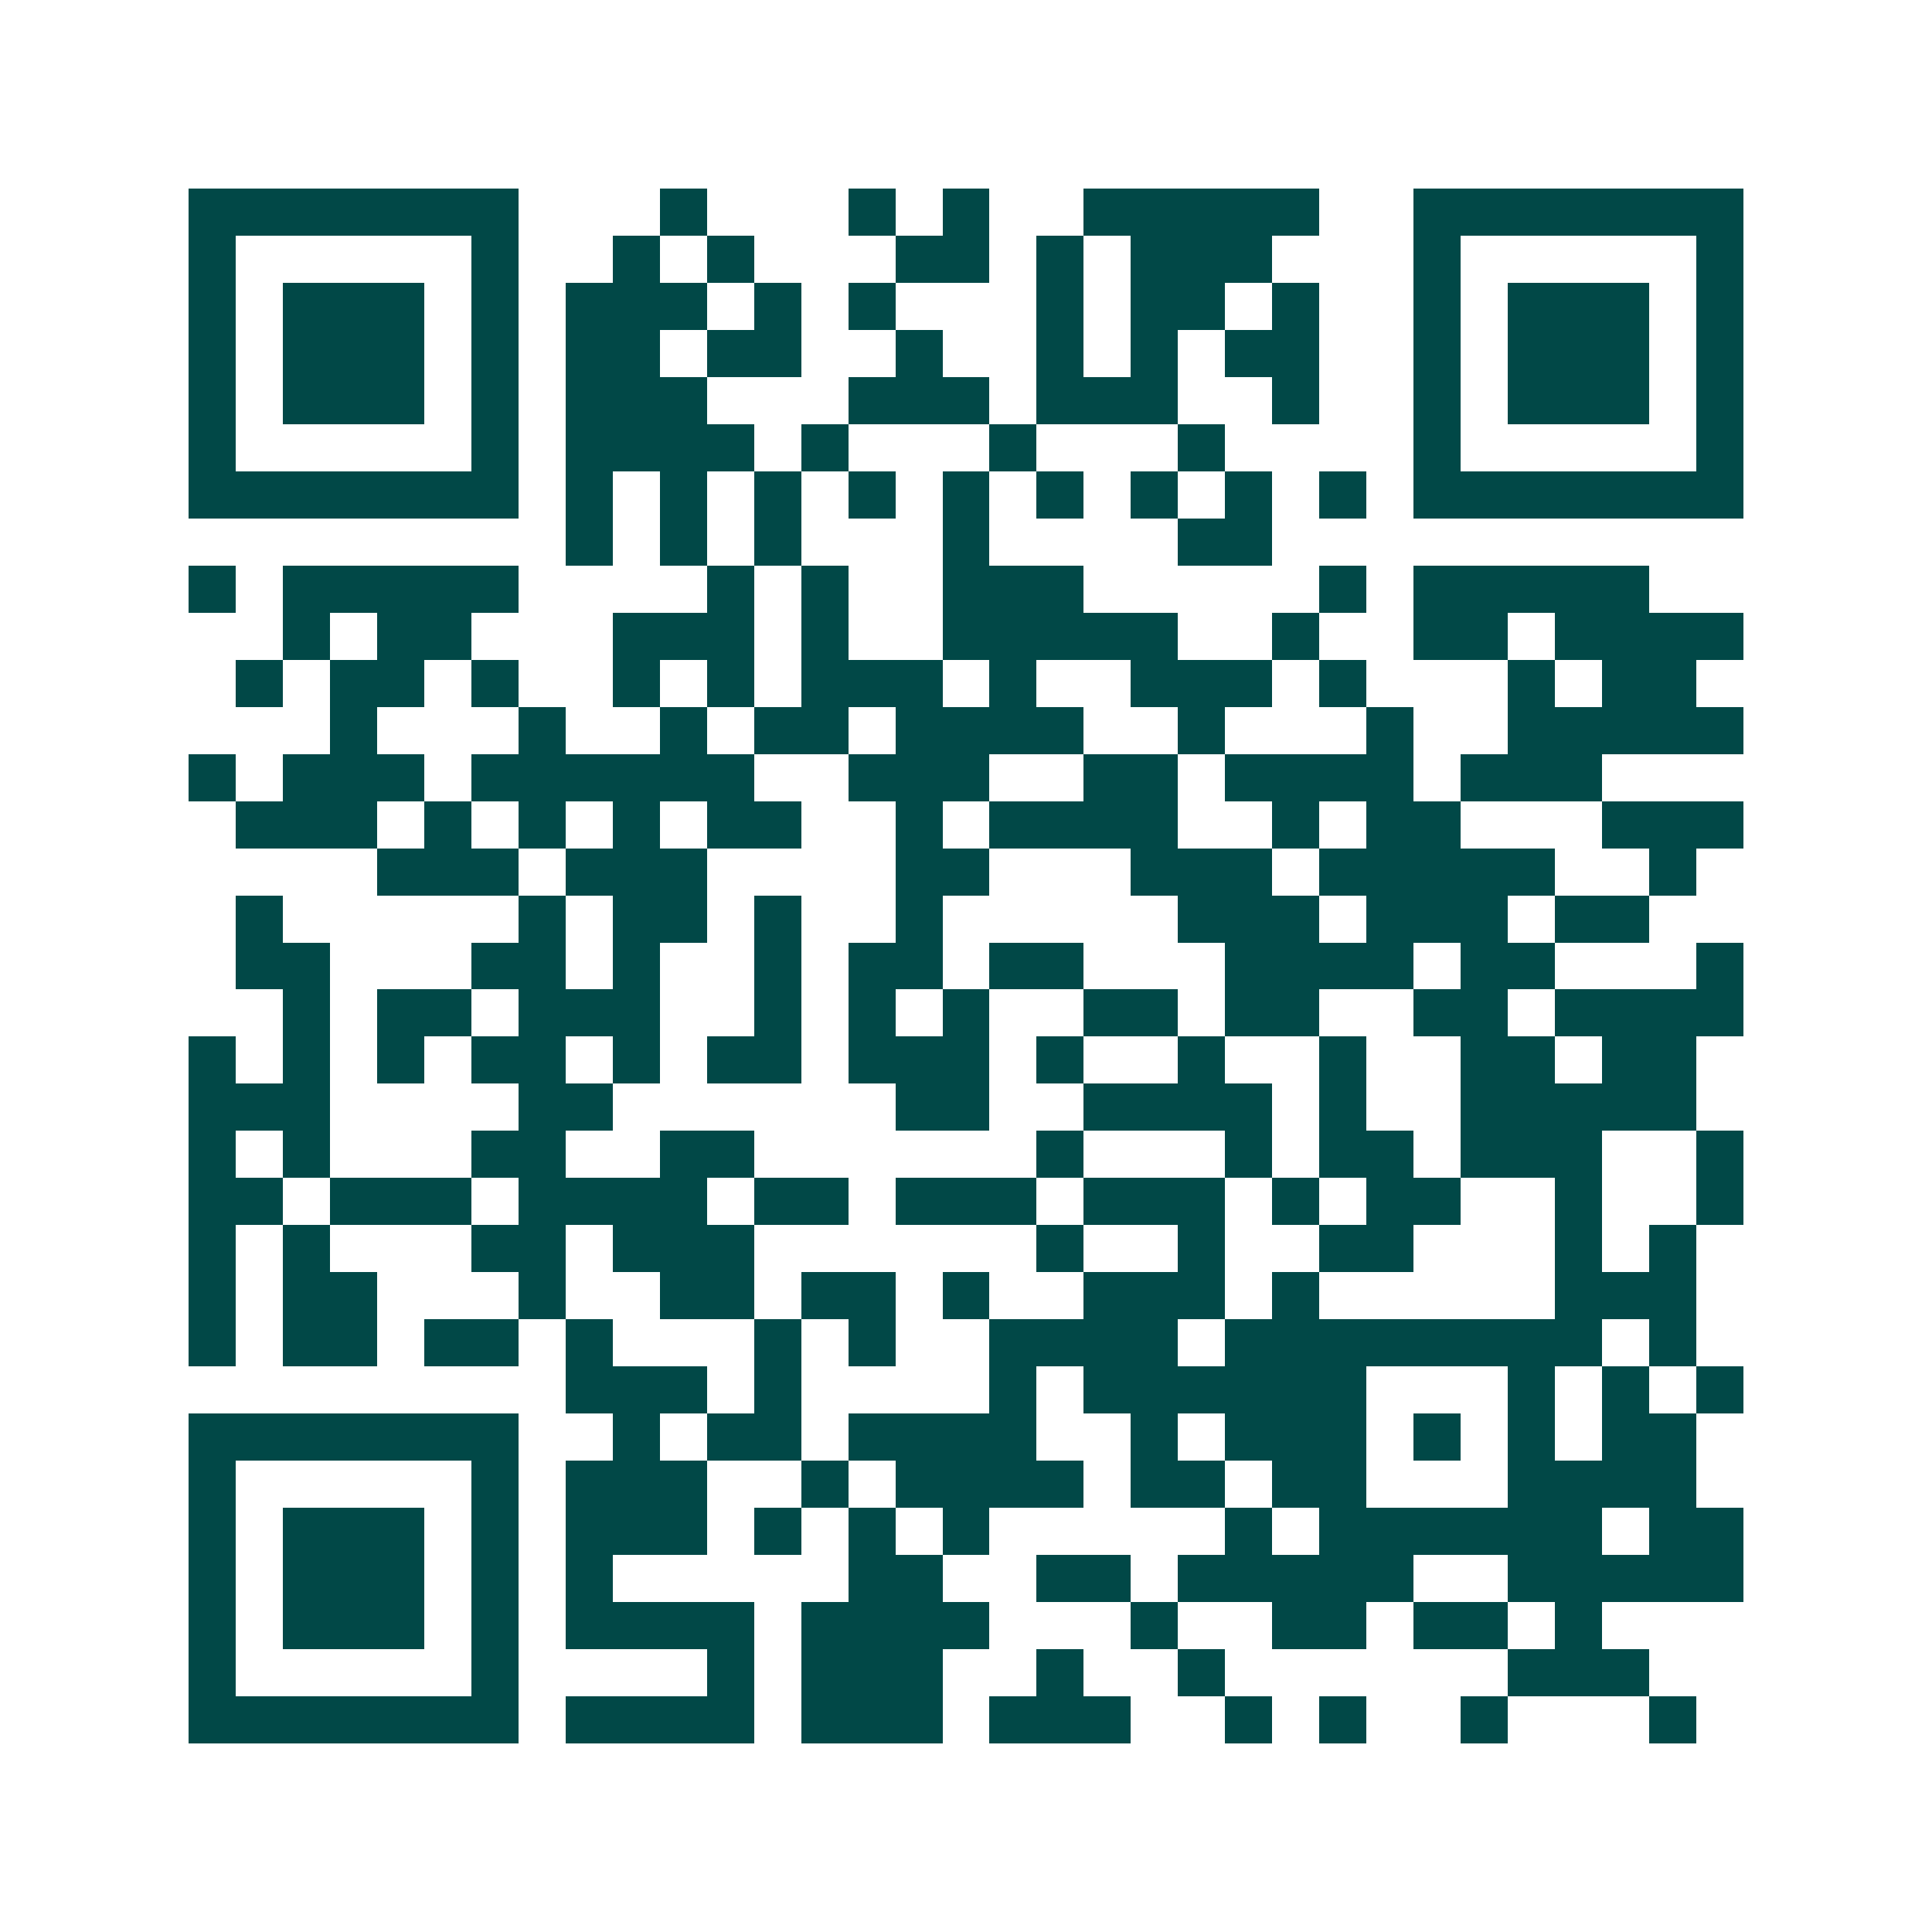 <svg xmlns="http://www.w3.org/2000/svg" width="200" height="200" viewBox="0 0 41 41" shape-rendering="crispEdges"><path fill="#ffffff" d="M0 0h41v41H0z"/><path stroke="#014847" d="M4 4.5h7m3 0h1m3 0h1m1 0h1m2 0h5m2 0h7M4 5.5h1m5 0h1m2 0h1m1 0h1m3 0h2m1 0h1m1 0h3m3 0h1m5 0h1M4 6.5h1m1 0h3m1 0h1m1 0h3m1 0h1m1 0h1m3 0h1m1 0h2m1 0h1m2 0h1m1 0h3m1 0h1M4 7.5h1m1 0h3m1 0h1m1 0h2m1 0h2m2 0h1m2 0h1m1 0h1m1 0h2m2 0h1m1 0h3m1 0h1M4 8.5h1m1 0h3m1 0h1m1 0h3m3 0h3m1 0h3m2 0h1m2 0h1m1 0h3m1 0h1M4 9.5h1m5 0h1m1 0h4m1 0h1m3 0h1m3 0h1m4 0h1m5 0h1M4 10.5h7m1 0h1m1 0h1m1 0h1m1 0h1m1 0h1m1 0h1m1 0h1m1 0h1m1 0h1m1 0h7M12 11.5h1m1 0h1m1 0h1m3 0h1m4 0h2M4 12.5h1m1 0h5m4 0h1m1 0h1m2 0h3m5 0h1m1 0h5M6 13.5h1m1 0h2m3 0h3m1 0h1m2 0h5m2 0h1m2 0h2m1 0h4M5 14.5h1m1 0h2m1 0h1m2 0h1m1 0h1m1 0h3m1 0h1m2 0h3m1 0h1m3 0h1m1 0h2M7 15.5h1m3 0h1m2 0h1m1 0h2m1 0h4m2 0h1m3 0h1m2 0h5M4 16.5h1m1 0h3m1 0h6m2 0h3m2 0h2m1 0h4m1 0h3M5 17.5h3m1 0h1m1 0h1m1 0h1m1 0h2m2 0h1m1 0h4m2 0h1m1 0h2m3 0h3M8 18.5h3m1 0h3m4 0h2m3 0h3m1 0h5m2 0h1M5 19.5h1m5 0h1m1 0h2m1 0h1m2 0h1m5 0h3m1 0h3m1 0h2M5 20.5h2m3 0h2m1 0h1m2 0h1m1 0h2m1 0h2m3 0h4m1 0h2m3 0h1M6 21.5h1m1 0h2m1 0h3m2 0h1m1 0h1m1 0h1m2 0h2m1 0h2m2 0h2m1 0h4M4 22.5h1m1 0h1m1 0h1m1 0h2m1 0h1m1 0h2m1 0h3m1 0h1m2 0h1m2 0h1m2 0h2m1 0h2M4 23.5h3m4 0h2m6 0h2m2 0h4m1 0h1m2 0h5M4 24.5h1m1 0h1m3 0h2m2 0h2m6 0h1m3 0h1m1 0h2m1 0h3m2 0h1M4 25.5h2m1 0h3m1 0h4m1 0h2m1 0h3m1 0h3m1 0h1m1 0h2m2 0h1m2 0h1M4 26.5h1m1 0h1m3 0h2m1 0h3m6 0h1m2 0h1m2 0h2m3 0h1m1 0h1M4 27.5h1m1 0h2m3 0h1m2 0h2m1 0h2m1 0h1m2 0h3m1 0h1m5 0h3M4 28.5h1m1 0h2m1 0h2m1 0h1m3 0h1m1 0h1m2 0h4m1 0h8m1 0h1M12 29.5h3m1 0h1m4 0h1m1 0h6m3 0h1m1 0h1m1 0h1M4 30.5h7m2 0h1m1 0h2m1 0h4m2 0h1m1 0h3m1 0h1m1 0h1m1 0h2M4 31.5h1m5 0h1m1 0h3m2 0h1m1 0h4m1 0h2m1 0h2m3 0h4M4 32.5h1m1 0h3m1 0h1m1 0h3m1 0h1m1 0h1m1 0h1m5 0h1m1 0h6m1 0h2M4 33.5h1m1 0h3m1 0h1m1 0h1m5 0h2m2 0h2m1 0h5m2 0h5M4 34.5h1m1 0h3m1 0h1m1 0h4m1 0h4m3 0h1m2 0h2m1 0h2m1 0h1M4 35.5h1m5 0h1m4 0h1m1 0h3m2 0h1m2 0h1m6 0h3M4 36.5h7m1 0h4m1 0h3m1 0h3m2 0h1m1 0h1m2 0h1m3 0h1"/></svg>
